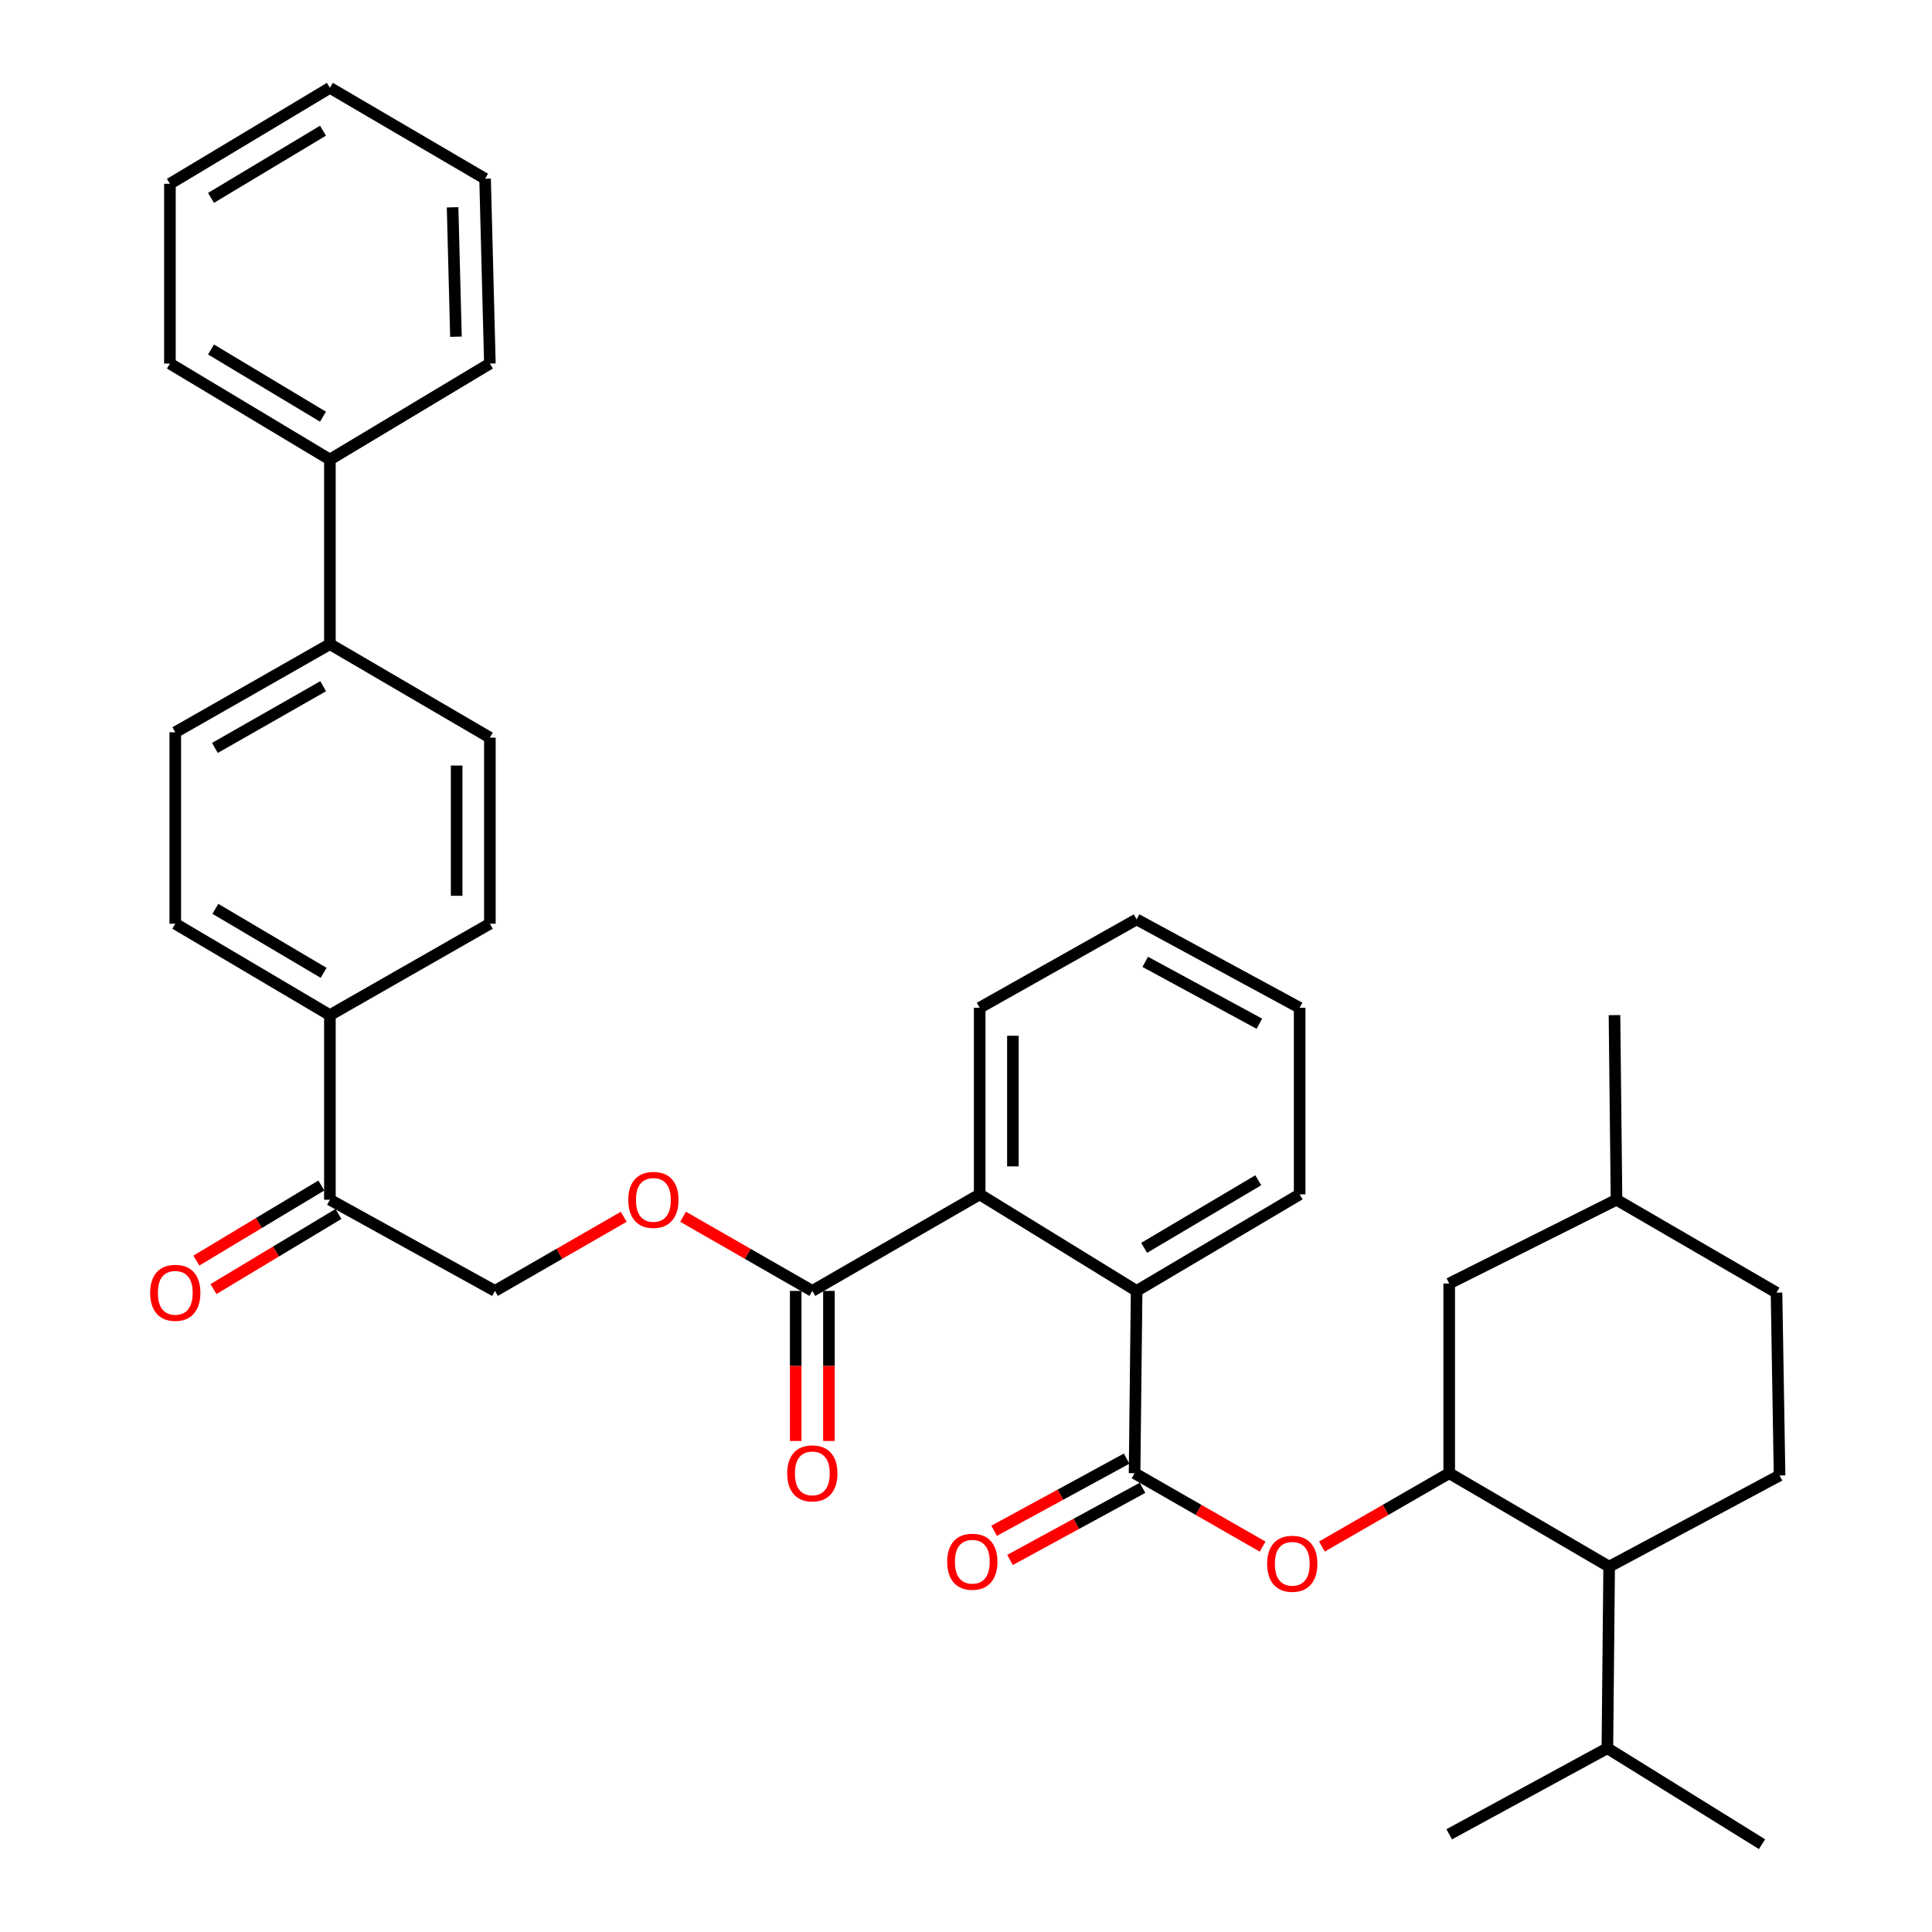 <?xml version='1.0' encoding='iso-8859-1'?>
<svg version='1.1' baseProfile='full'
              xmlns='http://www.w3.org/2000/svg'
                      xmlns:rdkit='http://www.rdkit.org/xml'
                      xmlns:xlink='http://www.w3.org/1999/xlink'
                  xml:space='preserve'
width='1000px' height='1000px' viewBox='0 0 1000 1000'>
<!-- END OF HEADER -->
<rect style='opacity:1.0;fill:#FFFFFF;stroke:none' width='1000' height='1000' x='0' y='0'> </rect>
<path class='bond-1' d='M 587.252,762.532 L 588.312,668.169' style='fill:none;fill-rule:evenodd;stroke:#000000;stroke-width:6px;stroke-linecap:butt;stroke-linejoin:miter;stroke-opacity:1' />
<path class='bond-2' d='M 587.252,762.532 L 620.386,781.527' style='fill:none;fill-rule:evenodd;stroke:#000000;stroke-width:6px;stroke-linecap:butt;stroke-linejoin:miter;stroke-opacity:1' />
<path class='bond-2' d='M 620.386,781.527 L 653.52,800.522' style='fill:none;fill-rule:evenodd;stroke:#FF0000;stroke-width:6px;stroke-linecap:butt;stroke-linejoin:miter;stroke-opacity:1' />
<path class='bond-9' d='M 583.14,754.982 L 548.846,773.656' style='fill:none;fill-rule:evenodd;stroke:#000000;stroke-width:6px;stroke-linecap:butt;stroke-linejoin:miter;stroke-opacity:1' />
<path class='bond-9' d='M 548.846,773.656 L 514.551,792.331' style='fill:none;fill-rule:evenodd;stroke:#FF0000;stroke-width:6px;stroke-linecap:butt;stroke-linejoin:miter;stroke-opacity:1' />
<path class='bond-9' d='M 591.364,770.083 L 557.069,788.758' style='fill:none;fill-rule:evenodd;stroke:#000000;stroke-width:6px;stroke-linecap:butt;stroke-linejoin:miter;stroke-opacity:1' />
<path class='bond-9' d='M 557.069,788.758 L 522.775,807.432' style='fill:none;fill-rule:evenodd;stroke:#FF0000;stroke-width:6px;stroke-linecap:butt;stroke-linejoin:miter;stroke-opacity:1' />
<path class='bond-0' d='M 750.11,762.532 L 717.163,781.509' style='fill:none;fill-rule:evenodd;stroke:#000000;stroke-width:6px;stroke-linecap:butt;stroke-linejoin:miter;stroke-opacity:1' />
<path class='bond-0' d='M 717.163,781.509 L 684.216,800.485' style='fill:none;fill-rule:evenodd;stroke:#FF0000;stroke-width:6px;stroke-linecap:butt;stroke-linejoin:miter;stroke-opacity:1' />
<path class='bond-5' d='M 750.11,762.532 L 832.895,810.899' style='fill:none;fill-rule:evenodd;stroke:#000000;stroke-width:6px;stroke-linecap:butt;stroke-linejoin:miter;stroke-opacity:1' />
<path class='bond-11' d='M 750.11,762.532 L 750.11,664.348' style='fill:none;fill-rule:evenodd;stroke:#000000;stroke-width:6px;stroke-linecap:butt;stroke-linejoin:miter;stroke-opacity:1' />
<path class='bond-3' d='M 588.312,668.169 L 507.084,618.207' style='fill:none;fill-rule:evenodd;stroke:#000000;stroke-width:6px;stroke-linecap:butt;stroke-linejoin:miter;stroke-opacity:1' />
<path class='bond-24' d='M 588.312,668.169 L 672.693,618.207' style='fill:none;fill-rule:evenodd;stroke:#000000;stroke-width:6px;stroke-linecap:butt;stroke-linejoin:miter;stroke-opacity:1' />
<path class='bond-24' d='M 592.209,645.879 L 651.275,610.906' style='fill:none;fill-rule:evenodd;stroke:#000000;stroke-width:6px;stroke-linecap:butt;stroke-linejoin:miter;stroke-opacity:1' />
<path class='bond-4' d='M 507.084,618.207 L 420.459,668.169' style='fill:none;fill-rule:evenodd;stroke:#000000;stroke-width:6px;stroke-linecap:butt;stroke-linejoin:miter;stroke-opacity:1' />
<path class='bond-25' d='M 507.084,618.207 L 507.084,521.618' style='fill:none;fill-rule:evenodd;stroke:#000000;stroke-width:6px;stroke-linecap:butt;stroke-linejoin:miter;stroke-opacity:1' />
<path class='bond-25' d='M 524.279,603.719 L 524.279,536.107' style='fill:none;fill-rule:evenodd;stroke:#000000;stroke-width:6px;stroke-linecap:butt;stroke-linejoin:miter;stroke-opacity:1' />
<path class='bond-6' d='M 420.459,668.169 L 387.014,648.982' style='fill:none;fill-rule:evenodd;stroke:#000000;stroke-width:6px;stroke-linecap:butt;stroke-linejoin:miter;stroke-opacity:1' />
<path class='bond-6' d='M 387.014,648.982 L 353.569,629.796' style='fill:none;fill-rule:evenodd;stroke:#FF0000;stroke-width:6px;stroke-linecap:butt;stroke-linejoin:miter;stroke-opacity:1' />
<path class='bond-13' d='M 411.861,668.169 L 411.861,707.011' style='fill:none;fill-rule:evenodd;stroke:#000000;stroke-width:6px;stroke-linecap:butt;stroke-linejoin:miter;stroke-opacity:1' />
<path class='bond-13' d='M 411.861,707.011 L 411.861,745.853' style='fill:none;fill-rule:evenodd;stroke:#FF0000;stroke-width:6px;stroke-linecap:butt;stroke-linejoin:miter;stroke-opacity:1' />
<path class='bond-13' d='M 429.056,668.169 L 429.056,707.011' style='fill:none;fill-rule:evenodd;stroke:#000000;stroke-width:6px;stroke-linecap:butt;stroke-linejoin:miter;stroke-opacity:1' />
<path class='bond-13' d='M 429.056,707.011 L 429.056,745.853' style='fill:none;fill-rule:evenodd;stroke:#FF0000;stroke-width:6px;stroke-linecap:butt;stroke-linejoin:miter;stroke-opacity:1' />
<path class='bond-8' d='M 832.895,810.899 L 921.097,763.707' style='fill:none;fill-rule:evenodd;stroke:#000000;stroke-width:6px;stroke-linecap:butt;stroke-linejoin:miter;stroke-opacity:1' />
<path class='bond-21' d='M 832.895,810.899 L 831.978,904.87' style='fill:none;fill-rule:evenodd;stroke:#000000;stroke-width:6px;stroke-linecap:butt;stroke-linejoin:miter;stroke-opacity:1' />
<path class='bond-14' d='M 322.833,629.819 L 289.51,648.994' style='fill:none;fill-rule:evenodd;stroke:#FF0000;stroke-width:6px;stroke-linecap:butt;stroke-linejoin:miter;stroke-opacity:1' />
<path class='bond-14' d='M 289.51,648.994 L 256.187,668.169' style='fill:none;fill-rule:evenodd;stroke:#000000;stroke-width:6px;stroke-linecap:butt;stroke-linejoin:miter;stroke-opacity:1' />
<path class='bond-7' d='M 170.756,620.978 L 256.187,668.169' style='fill:none;fill-rule:evenodd;stroke:#000000;stroke-width:6px;stroke-linecap:butt;stroke-linejoin:miter;stroke-opacity:1' />
<path class='bond-10' d='M 170.756,620.978 L 170.756,525.43' style='fill:none;fill-rule:evenodd;stroke:#000000;stroke-width:6px;stroke-linecap:butt;stroke-linejoin:miter;stroke-opacity:1' />
<path class='bond-15' d='M 166.327,613.609 L 133.977,633.05' style='fill:none;fill-rule:evenodd;stroke:#000000;stroke-width:6px;stroke-linecap:butt;stroke-linejoin:miter;stroke-opacity:1' />
<path class='bond-15' d='M 133.977,633.05 L 101.627,652.492' style='fill:none;fill-rule:evenodd;stroke:#FF0000;stroke-width:6px;stroke-linecap:butt;stroke-linejoin:miter;stroke-opacity:1' />
<path class='bond-15' d='M 175.184,628.347 L 142.834,647.789' style='fill:none;fill-rule:evenodd;stroke:#000000;stroke-width:6px;stroke-linecap:butt;stroke-linejoin:miter;stroke-opacity:1' />
<path class='bond-15' d='M 142.834,647.789 L 110.485,667.23' style='fill:none;fill-rule:evenodd;stroke:#FF0000;stroke-width:6px;stroke-linecap:butt;stroke-linejoin:miter;stroke-opacity:1' />
<path class='bond-37' d='M 921.097,763.707 L 919.52,669.077' style='fill:none;fill-rule:evenodd;stroke:#000000;stroke-width:6px;stroke-linecap:butt;stroke-linejoin:miter;stroke-opacity:1' />
<path class='bond-16' d='M 170.756,525.43 L 90.722,478.114' style='fill:none;fill-rule:evenodd;stroke:#000000;stroke-width:6px;stroke-linecap:butt;stroke-linejoin:miter;stroke-opacity:1' />
<path class='bond-16' d='M 167.501,503.53 L 111.477,470.41' style='fill:none;fill-rule:evenodd;stroke:#000000;stroke-width:6px;stroke-linecap:butt;stroke-linejoin:miter;stroke-opacity:1' />
<path class='bond-17' d='M 170.756,525.43 L 253.56,478.114' style='fill:none;fill-rule:evenodd;stroke:#000000;stroke-width:6px;stroke-linecap:butt;stroke-linejoin:miter;stroke-opacity:1' />
<path class='bond-23' d='M 750.11,664.348 L 836.706,620.978' style='fill:none;fill-rule:evenodd;stroke:#000000;stroke-width:6px;stroke-linecap:butt;stroke-linejoin:miter;stroke-opacity:1' />
<path class='bond-12' d='M 170.756,333.407 L 253.56,381.793' style='fill:none;fill-rule:evenodd;stroke:#000000;stroke-width:6px;stroke-linecap:butt;stroke-linejoin:miter;stroke-opacity:1' />
<path class='bond-20' d='M 170.756,333.407 L 170.756,237.869' style='fill:none;fill-rule:evenodd;stroke:#000000;stroke-width:6px;stroke-linecap:butt;stroke-linejoin:miter;stroke-opacity:1' />
<path class='bond-38' d='M 170.756,333.407 L 90.722,379.022' style='fill:none;fill-rule:evenodd;stroke:#000000;stroke-width:6px;stroke-linecap:butt;stroke-linejoin:miter;stroke-opacity:1' />
<path class='bond-38' d='M 167.265,355.189 L 111.241,387.119' style='fill:none;fill-rule:evenodd;stroke:#000000;stroke-width:6px;stroke-linecap:butt;stroke-linejoin:miter;stroke-opacity:1' />
<path class='bond-19' d='M 90.722,478.114 L 90.722,379.022' style='fill:none;fill-rule:evenodd;stroke:#000000;stroke-width:6px;stroke-linecap:butt;stroke-linejoin:miter;stroke-opacity:1' />
<path class='bond-18' d='M 253.56,478.114 L 253.56,381.793' style='fill:none;fill-rule:evenodd;stroke:#000000;stroke-width:6px;stroke-linecap:butt;stroke-linejoin:miter;stroke-opacity:1' />
<path class='bond-18' d='M 236.365,463.666 L 236.365,396.241' style='fill:none;fill-rule:evenodd;stroke:#000000;stroke-width:6px;stroke-linecap:butt;stroke-linejoin:miter;stroke-opacity:1' />
<path class='bond-26' d='M 170.756,237.869 L 87.951,188.184' style='fill:none;fill-rule:evenodd;stroke:#000000;stroke-width:6px;stroke-linecap:butt;stroke-linejoin:miter;stroke-opacity:1' />
<path class='bond-26' d='M 167.182,215.671 L 109.219,180.892' style='fill:none;fill-rule:evenodd;stroke:#000000;stroke-width:6px;stroke-linecap:butt;stroke-linejoin:miter;stroke-opacity:1' />
<path class='bond-27' d='M 170.756,237.869 L 253.56,188.184' style='fill:none;fill-rule:evenodd;stroke:#000000;stroke-width:6px;stroke-linecap:butt;stroke-linejoin:miter;stroke-opacity:1' />
<path class='bond-28' d='M 831.978,904.87 L 912.021,954.545' style='fill:none;fill-rule:evenodd;stroke:#000000;stroke-width:6px;stroke-linecap:butt;stroke-linejoin:miter;stroke-opacity:1' />
<path class='bond-29' d='M 831.978,904.87 L 750.11,949.435' style='fill:none;fill-rule:evenodd;stroke:#000000;stroke-width:6px;stroke-linecap:butt;stroke-linejoin:miter;stroke-opacity:1' />
<path class='bond-22' d='M 919.52,669.077 L 836.706,620.978' style='fill:none;fill-rule:evenodd;stroke:#000000;stroke-width:6px;stroke-linecap:butt;stroke-linejoin:miter;stroke-opacity:1' />
<path class='bond-30' d='M 836.706,620.978 L 835.656,525.43' style='fill:none;fill-rule:evenodd;stroke:#000000;stroke-width:6px;stroke-linecap:butt;stroke-linejoin:miter;stroke-opacity:1' />
<path class='bond-32' d='M 672.693,618.207 L 672.693,521.618' style='fill:none;fill-rule:evenodd;stroke:#000000;stroke-width:6px;stroke-linecap:butt;stroke-linejoin:miter;stroke-opacity:1' />
<path class='bond-36' d='M 507.084,521.618 L 588.312,475.879' style='fill:none;fill-rule:evenodd;stroke:#000000;stroke-width:6px;stroke-linecap:butt;stroke-linejoin:miter;stroke-opacity:1' />
<path class='bond-33' d='M 87.951,188.184 L 87.951,95.13' style='fill:none;fill-rule:evenodd;stroke:#000000;stroke-width:6px;stroke-linecap:butt;stroke-linejoin:miter;stroke-opacity:1' />
<path class='bond-34' d='M 253.56,188.184 L 251.076,92.502' style='fill:none;fill-rule:evenodd;stroke:#000000;stroke-width:6px;stroke-linecap:butt;stroke-linejoin:miter;stroke-opacity:1' />
<path class='bond-34' d='M 235.998,174.278 L 234.259,107.301' style='fill:none;fill-rule:evenodd;stroke:#000000;stroke-width:6px;stroke-linecap:butt;stroke-linejoin:miter;stroke-opacity:1' />
<path class='bond-31' d='M 588.312,475.879 L 672.693,521.618' style='fill:none;fill-rule:evenodd;stroke:#000000;stroke-width:6px;stroke-linecap:butt;stroke-linejoin:miter;stroke-opacity:1' />
<path class='bond-31' d='M 592.775,497.857 L 651.841,529.874' style='fill:none;fill-rule:evenodd;stroke:#000000;stroke-width:6px;stroke-linecap:butt;stroke-linejoin:miter;stroke-opacity:1' />
<path class='bond-39' d='M 87.951,95.13 L 170.756,45.455' style='fill:none;fill-rule:evenodd;stroke:#000000;stroke-width:6px;stroke-linecap:butt;stroke-linejoin:miter;stroke-opacity:1' />
<path class='bond-39' d='M 109.218,102.424 L 167.181,67.651' style='fill:none;fill-rule:evenodd;stroke:#000000;stroke-width:6px;stroke-linecap:butt;stroke-linejoin:miter;stroke-opacity:1' />
<path class='bond-35' d='M 251.076,92.502 L 170.756,45.455' style='fill:none;fill-rule:evenodd;stroke:#000000;stroke-width:6px;stroke-linecap:butt;stroke-linejoin:miter;stroke-opacity:1' />
<path  class='atom-3' d='M 655.872 809.402
Q 655.872 802.602, 659.232 798.802
Q 662.592 795.002, 668.872 795.002
Q 675.152 795.002, 678.512 798.802
Q 681.872 802.602, 681.872 809.402
Q 681.872 816.282, 678.472 820.202
Q 675.072 824.082, 668.872 824.082
Q 662.632 824.082, 659.232 820.202
Q 655.872 816.322, 655.872 809.402
M 668.872 820.882
Q 673.192 820.882, 675.512 818.002
Q 677.872 815.082, 677.872 809.402
Q 677.872 803.842, 675.512 801.042
Q 673.192 798.202, 668.872 798.202
Q 664.552 798.202, 662.192 801.002
Q 659.872 803.802, 659.872 809.402
Q 659.872 815.122, 662.192 818.002
Q 664.552 820.882, 668.872 820.882
' fill='#FF0000'/>
<path  class='atom-7' d='M 325.199 621.058
Q 325.199 614.258, 328.559 610.458
Q 331.919 606.658, 338.199 606.658
Q 344.479 606.658, 347.839 610.458
Q 351.199 614.258, 351.199 621.058
Q 351.199 627.938, 347.799 631.858
Q 344.399 635.738, 338.199 635.738
Q 331.959 635.738, 328.559 631.858
Q 325.199 627.978, 325.199 621.058
M 338.199 632.538
Q 342.519 632.538, 344.839 629.658
Q 347.199 626.738, 347.199 621.058
Q 347.199 615.498, 344.839 612.698
Q 342.519 609.858, 338.199 609.858
Q 333.879 609.858, 331.519 612.658
Q 329.199 615.458, 329.199 621.058
Q 329.199 626.778, 331.519 629.658
Q 333.879 632.538, 338.199 632.538
' fill='#FF0000'/>
<path  class='atom-10' d='M 490.272 808.342
Q 490.272 801.542, 493.632 797.742
Q 496.992 793.942, 503.272 793.942
Q 509.552 793.942, 512.912 797.742
Q 516.272 801.542, 516.272 808.342
Q 516.272 815.222, 512.872 819.142
Q 509.472 823.022, 503.272 823.022
Q 497.032 823.022, 493.632 819.142
Q 490.272 815.262, 490.272 808.342
M 503.272 819.822
Q 507.592 819.822, 509.912 816.942
Q 512.272 814.022, 512.272 808.342
Q 512.272 802.782, 509.912 799.982
Q 507.592 797.142, 503.272 797.142
Q 498.952 797.142, 496.592 799.942
Q 494.272 802.742, 494.272 808.342
Q 494.272 814.062, 496.592 816.942
Q 498.952 819.822, 503.272 819.822
' fill='#FF0000'/>
<path  class='atom-14' d='M 407.459 762.612
Q 407.459 755.812, 410.819 752.012
Q 414.179 748.212, 420.459 748.212
Q 426.739 748.212, 430.099 752.012
Q 433.459 755.812, 433.459 762.612
Q 433.459 769.492, 430.059 773.412
Q 426.659 777.292, 420.459 777.292
Q 414.219 777.292, 410.819 773.412
Q 407.459 769.532, 407.459 762.612
M 420.459 774.092
Q 424.779 774.092, 427.099 771.212
Q 429.459 768.292, 429.459 762.612
Q 429.459 757.052, 427.099 754.252
Q 424.779 751.412, 420.459 751.412
Q 416.139 751.412, 413.779 754.212
Q 411.459 757.012, 411.459 762.612
Q 411.459 768.332, 413.779 771.212
Q 416.139 774.092, 420.459 774.092
' fill='#FF0000'/>
<path  class='atom-16' d='M 77.722 669.157
Q 77.722 662.357, 81.082 658.557
Q 84.442 654.757, 90.722 654.757
Q 97.001 654.757, 100.362 658.557
Q 103.722 662.357, 103.722 669.157
Q 103.722 676.037, 100.322 679.957
Q 96.921 683.837, 90.722 683.837
Q 84.481 683.837, 81.082 679.957
Q 77.722 676.077, 77.722 669.157
M 90.722 680.637
Q 95.041 680.637, 97.362 677.757
Q 99.722 674.837, 99.722 669.157
Q 99.722 663.597, 97.362 660.797
Q 95.041 657.957, 90.722 657.957
Q 86.401 657.957, 84.041 660.757
Q 81.722 663.557, 81.722 669.157
Q 81.722 674.877, 84.041 677.757
Q 86.401 680.637, 90.722 680.637
' fill='#FF0000'/>
</svg>
